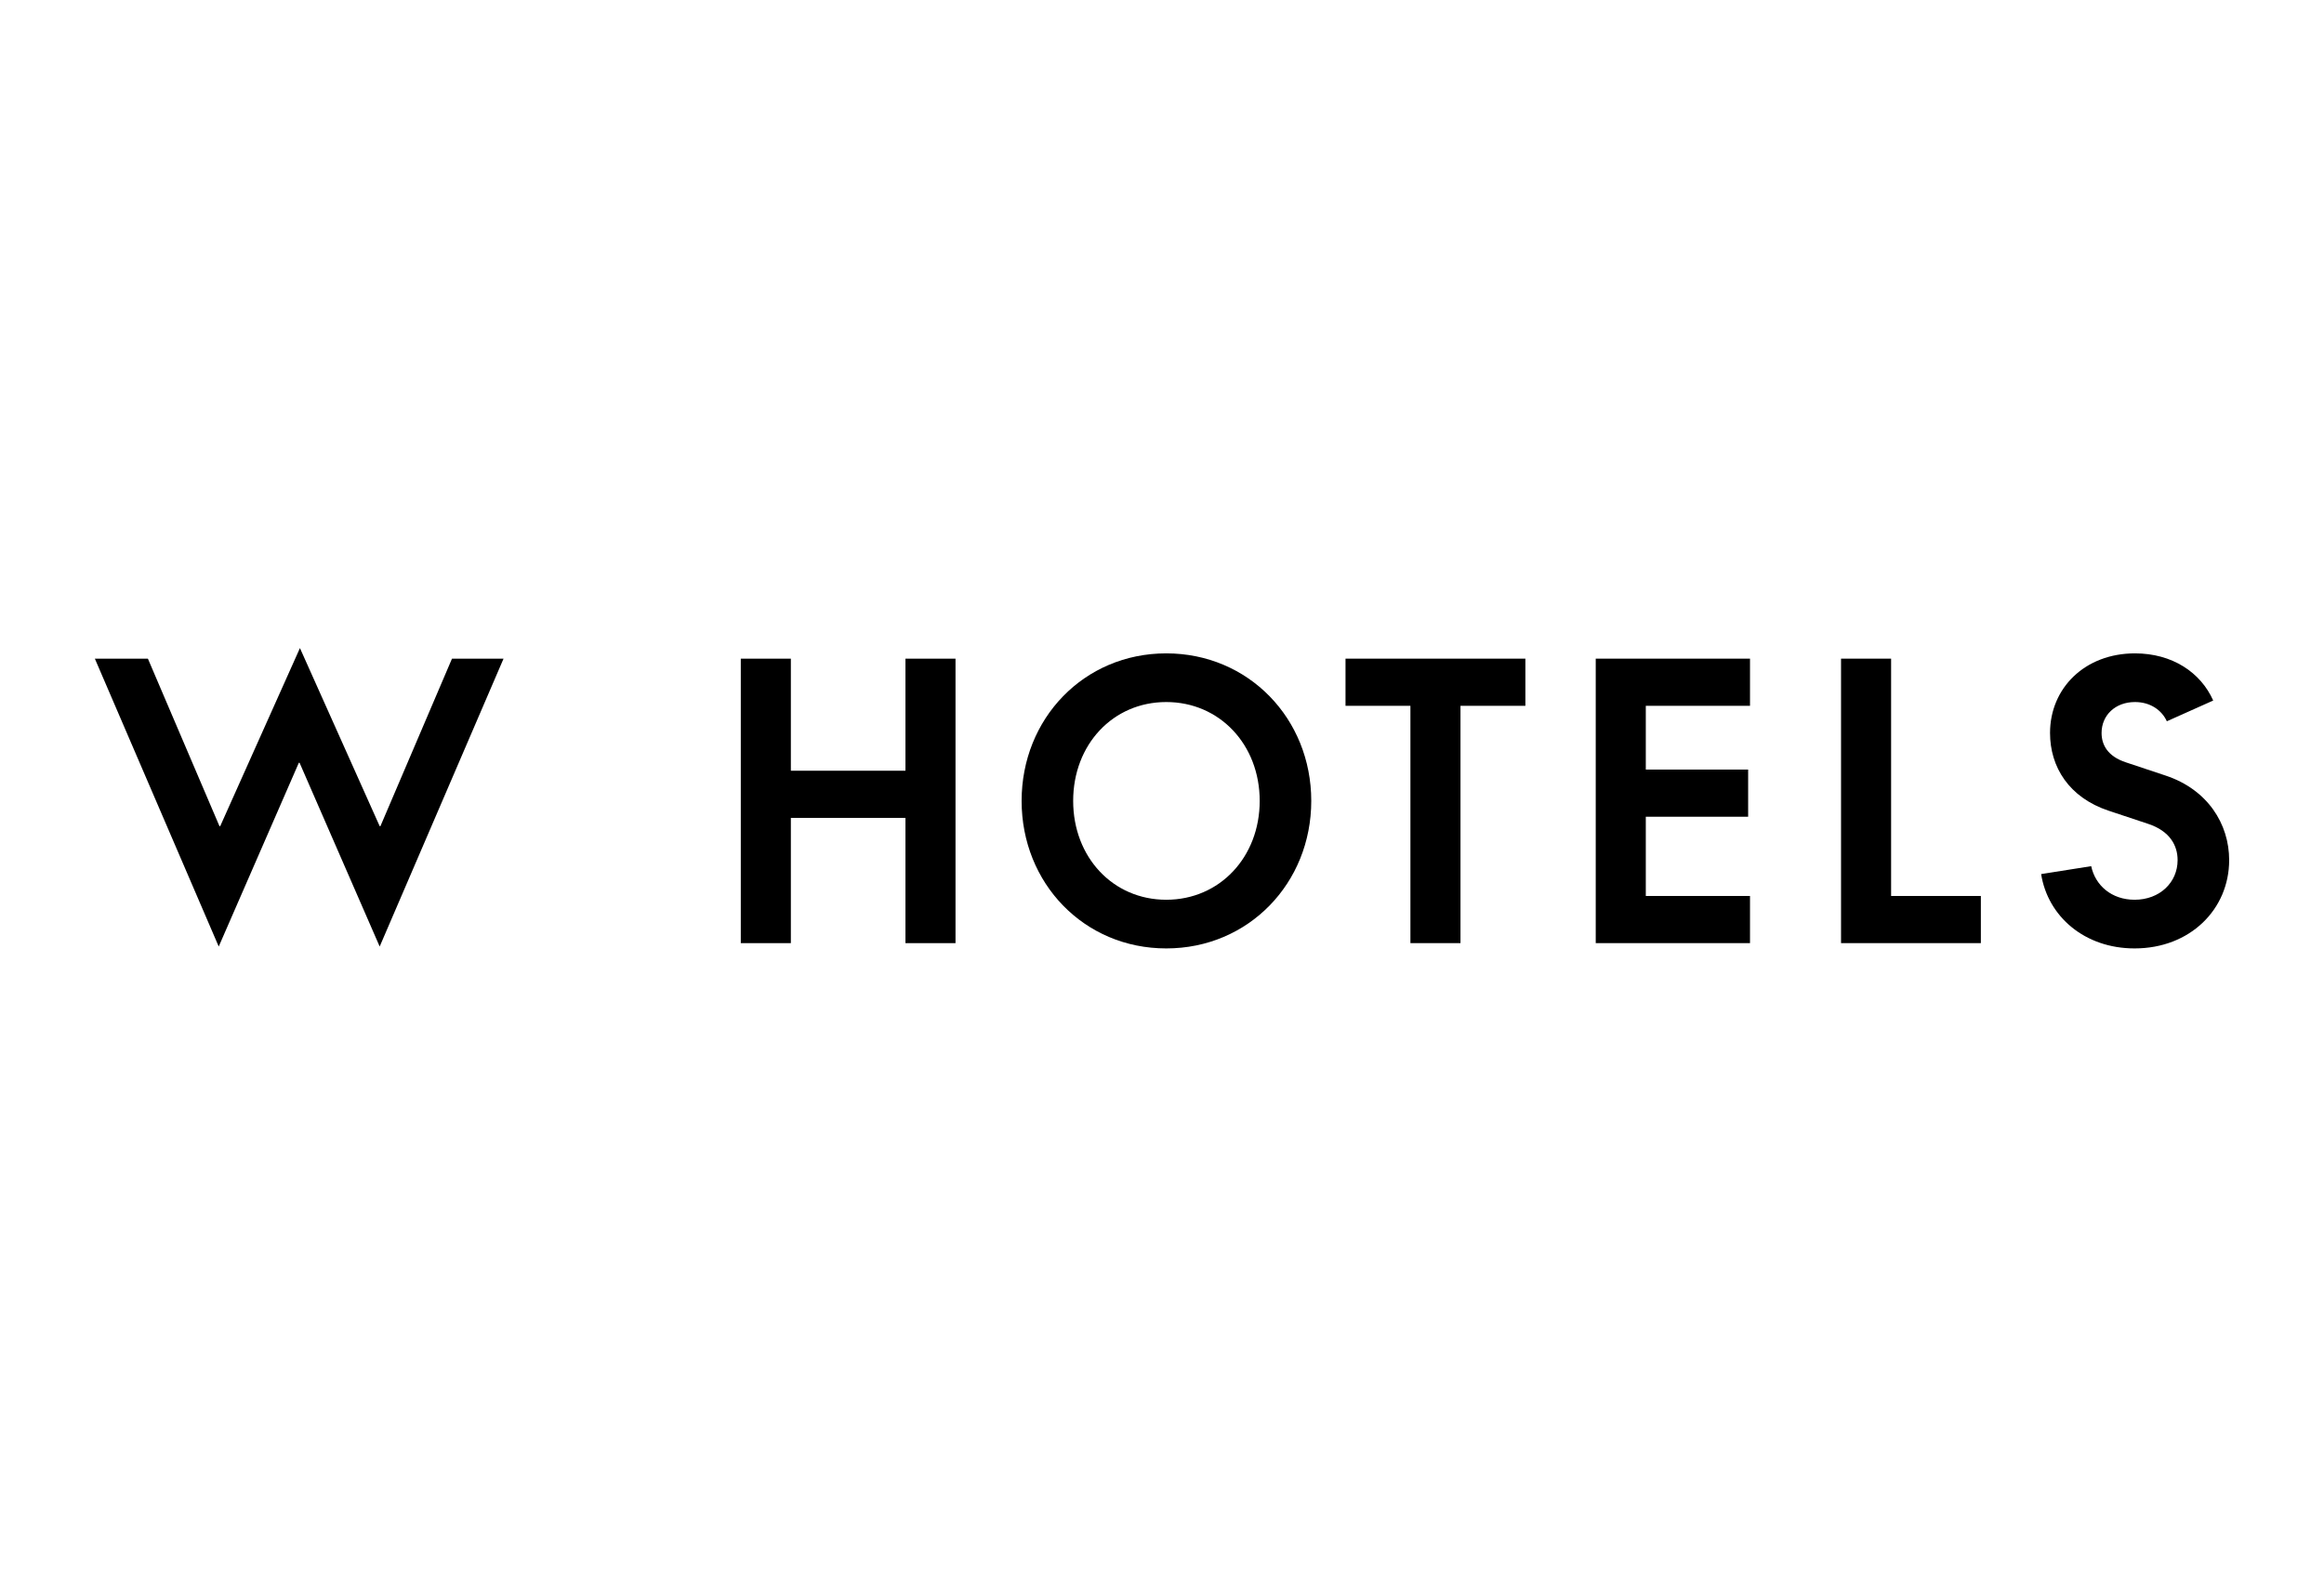 <?xml version="1.0" encoding="UTF-8"?>
<svg xmlns="http://www.w3.org/2000/svg" width="147" height="100" viewBox="0 0 147 100" fill="none">
  <rect width="147" height="100" fill="white"></rect>
  <g clip-path="url(#clip0_394_7663)">
    <path d="M6 41.668L13.835 59.881L18.902 48.256H18.949L24.016 59.881L31.851 41.668H28.59L24.063 52.266H24.016L18.972 41L13.929 52.266H13.882L9.355 41.668H6Z" fill="black"></path>
    <path d="M46.857 41.669V59.666H50.024V51.742H57.273V59.666H60.439V41.669H57.273V48.758H50.024V41.669H46.857Z" fill="black"></path>
    <path d="M73.769 60C78.976 60 82.941 55.87 82.941 50.667C82.941 45.463 78.976 41.334 73.769 41.334C68.561 41.334 64.62 45.463 64.62 50.667C64.62 55.87 68.561 60 73.769 60ZM73.769 56.921C70.391 56.921 67.881 54.223 67.881 50.667C67.881 47.11 70.391 44.413 73.769 44.413C77.147 44.413 79.68 47.11 79.68 50.667C79.68 54.223 77.147 56.921 73.769 56.921Z" fill="black"></path>
    <path d="M89.213 44.652V59.665H92.38V44.652H96.485V41.668H85.108V44.652H89.213Z" fill="black"></path>
    <path d="M100.935 41.668V59.665H110.693V56.682H104.102V51.669H110.575V48.685H104.102V44.652H110.693V41.668H100.935Z" fill="black"></path>
    <path d="M116.451 41.668V59.665H125.295V56.682H119.618V41.668H116.451Z" fill="black"></path>
    <path d="M132.275 54.796L129.108 55.297C129.53 57.971 131.852 60 135.019 60C138.537 60 141.001 57.517 141.001 54.414C141.001 52.123 139.64 49.951 136.99 49.068L134.48 48.232C133.307 47.85 132.931 47.11 132.931 46.37C132.931 45.249 133.799 44.413 135.042 44.413C136.004 44.413 136.731 44.914 137.06 45.63L139.992 44.318C139.195 42.527 137.388 41.334 135.042 41.334C131.876 41.334 129.671 43.53 129.671 46.37C129.671 48.519 130.866 50.452 133.377 51.288L135.887 52.123C137.247 52.576 137.74 53.483 137.74 54.414C137.74 55.823 136.614 56.921 135.019 56.921C133.565 56.921 132.532 56.014 132.275 54.796Z" fill="black"></path>
  </g>
  <defs>
    <clipPath id="clip0_394_7663">
      <rect width="135" height="19" fill="white" transform="translate(6 41)"></rect>
    </clipPath>
  </defs>
</svg>
